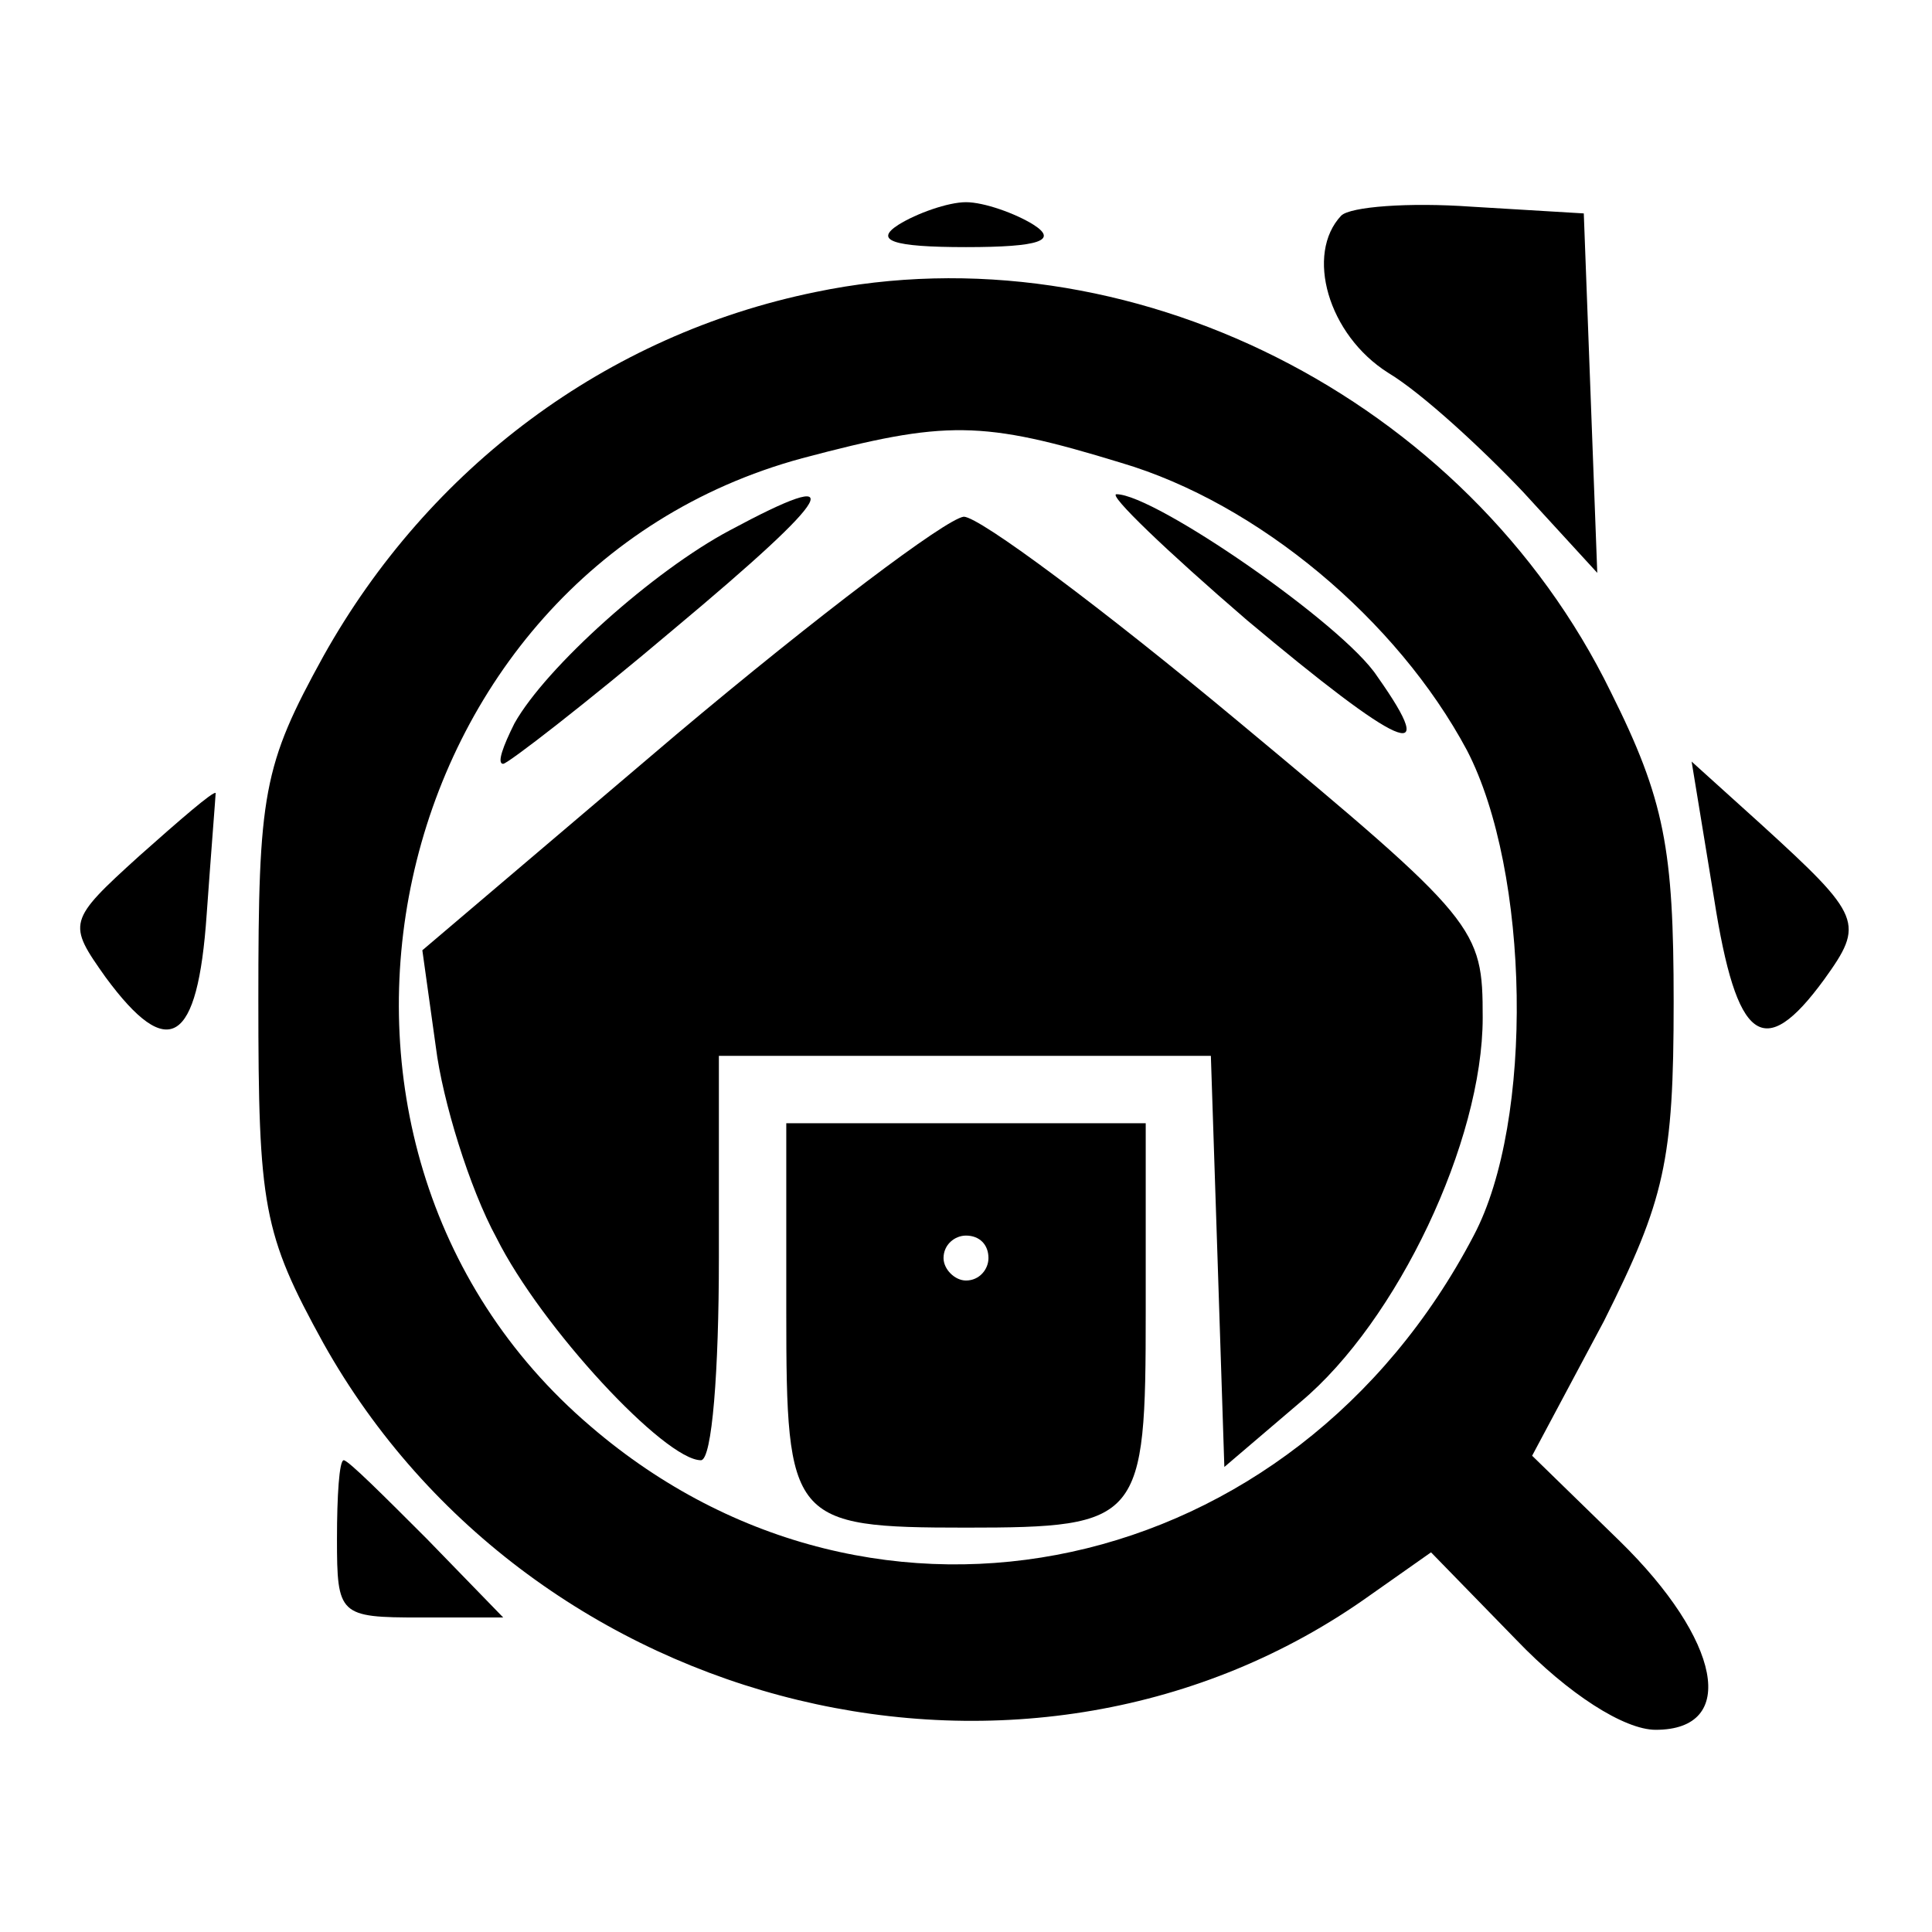 <?xml version="1.0" standalone="no"?>
<!DOCTYPE svg PUBLIC "-//W3C//DTD SVG 20010904//EN"
 "http://www.w3.org/TR/2001/REC-SVG-20010904/DTD/svg10.dtd">
<svg version="1.0" xmlns="http://www.w3.org/2000/svg"
 width="86pt" height="86pt" viewBox="0 0 86 86"
 preserveAspectRatio="xMidYMid meet">
<g transform="translate(0,86) scale(0.1,-0.1)"
fill="#000000" stroke="none">
<path d="M400 760 c-11 -7 -3 -10 30 -10 33 0 41 3 30 10 -8 5 -22 10 -30 10
-8 0 -22 -5 -30 -10z"/>
<path d="M597 764 c-16 -17 -6 -53 21 -70 15 -9 42 -34 60 -53 l33 -36 -3 80
-3 80 -50 3 c-28 2 -54 0 -58 -4z"/>
<path d="M363 730 c-93 -19 -172 -78 -219 -162 -27 -49 -29 -61 -29 -153 0
-92 2 -104 29 -153 93 -166 315 -220 466 -112 l27 19 38 -39 c23 -24 48 -40
62 -40 37 0 29 40 -16 84 l-39 38 32 60 c27 54 31 71 31 142 0 68 -4 90 -28
138 -64 131 -215 207 -354 178z m136 -76 c61 -18 123 -70 154 -128 28 -54 30
-165 3 -216 -80 -153 -266 -194 -393 -85 -149 127 -94 380 94 431 64 17 80 17
142 -2z"/>
<path d="M325 624 c-34 -18 -82 -61 -96 -86 -5 -10 -8 -18 -5 -18 2 0 37 27
76 60 73 61 79 73 25 44z"/>
<path d="M555 584 c68 -57 87 -66 58 -25 -15 23 -99 81 -116 81 -4 0 22 -25
58 -56z"/>
<path d="M301 533 l-113 -96 6 -43 c3 -24 15 -63 27 -85 20 -40 75 -99 91 -99
5 0 8 40 8 90 l0 90 110 0 109 0 3 -91 3 -92 34 29 c43 36 81 116 81 171 0 40
-2 43 -109 132 -60 50 -115 91 -122 91 -8 -1 -65 -44 -128 -97z"/>
<path d="M350 276 c0 -93 2 -96 80 -96 78 0 80 3 80 96 l0 84 -80 0 -80 0 0
-84z m90 24 c0 -5 -4 -10 -10 -10 -5 0 -10 5 -10 10 0 6 5 10 10 10 6 0 10 -4
10 -10z"/>
<path d="M763 460 c10 -64 22 -73 49 -36 18 25 17 28 -28 69 l-31 28 10 -61z"/>
<path d="M62 479 c-32 -29 -32 -30 -15 -54 28 -38 41 -30 45 28 2 28 4 53 4
54 -1 1 -16 -12 -34 -28z"/>
<path d="M150 175 c0 -34 1 -35 37 -35 l37 0 -34 35 c-19 19 -35 35 -37 35 -2
0 -3 -16 -3 -35z"/>
</g>
</svg>
